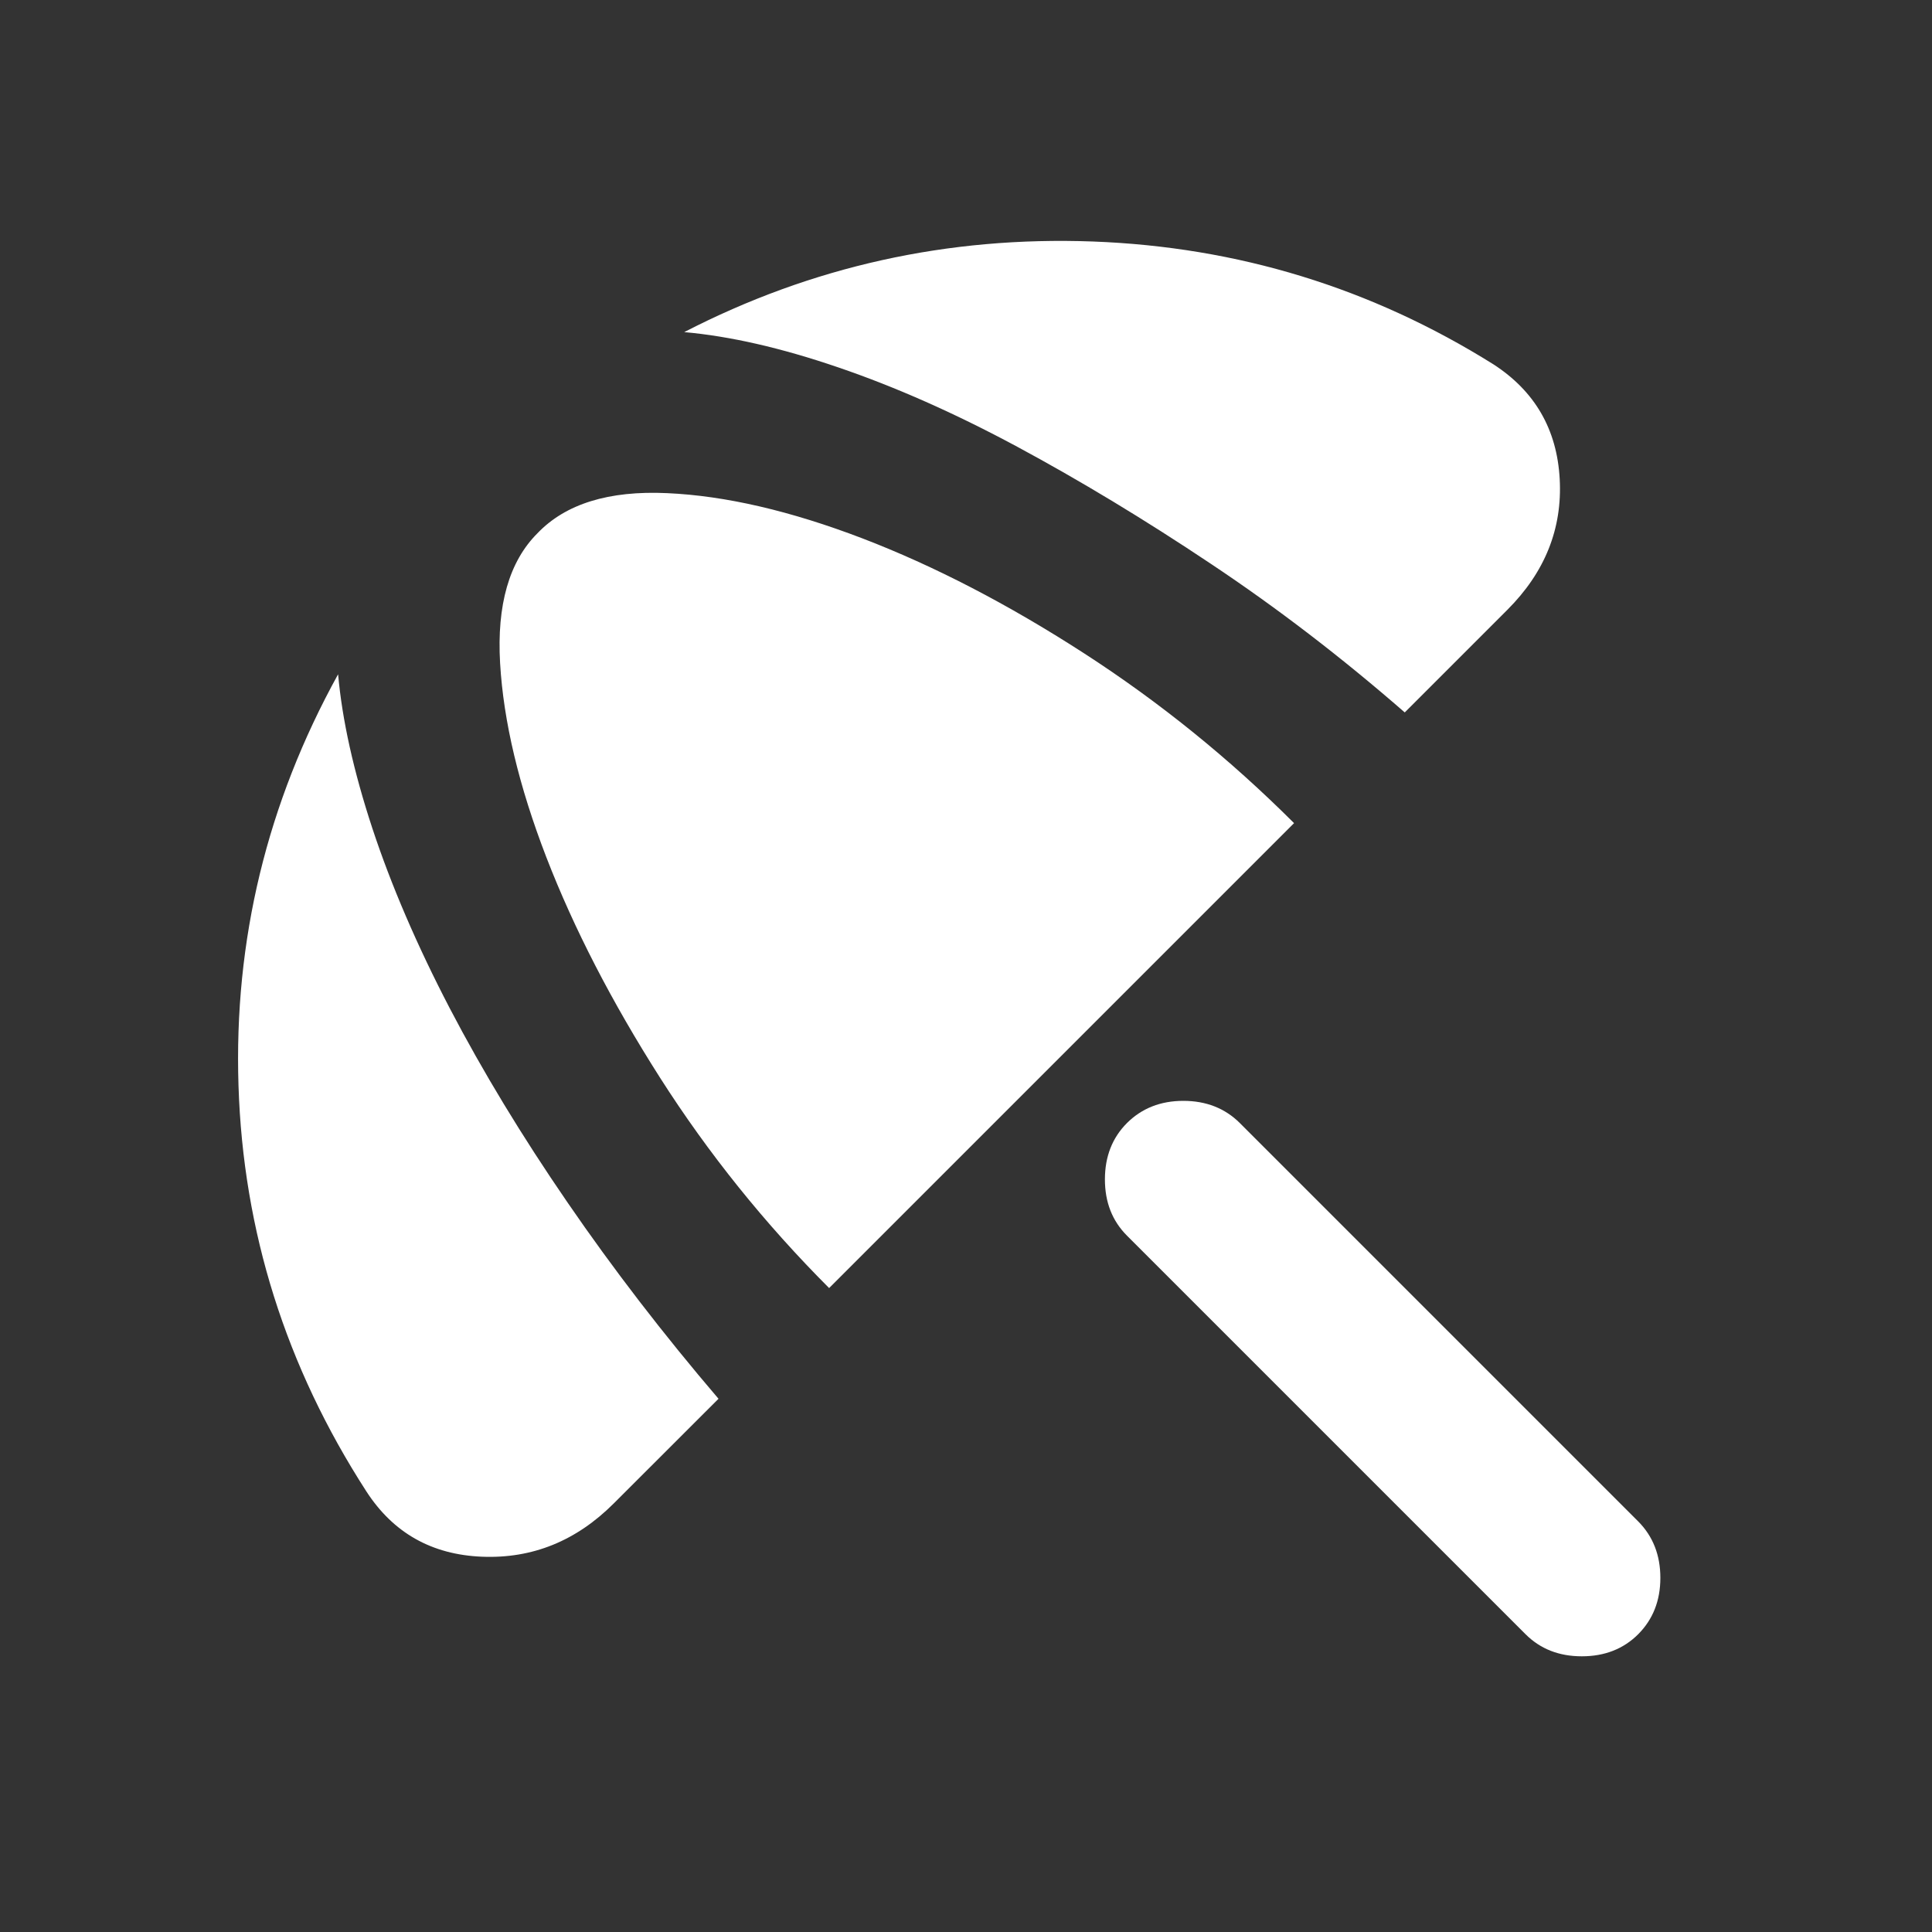 <svg width="20" height="20" viewBox="0 0 20 20" fill="none" xmlns="http://www.w3.org/2000/svg">
    <rect x="0" y="0" width="20" height="20" fill="#333333" stroke="none"/>
    <path d="M15.792 16.917L11.667 12.792C11.514 12.639 11.438 12.445 11.438 12.209C11.438 11.973 11.514 11.778 11.667 11.625C11.82 11.473 12.014 11.396 12.25 11.396C12.486 11.396 12.681 11.473 12.834 11.625L16.959 15.75C17.111 15.903 17.188 16.098 17.188 16.334C17.188 16.57 17.111 16.764 16.959 16.917C16.806 17.07 16.611 17.146 16.375 17.146C16.139 17.146 15.945 17.07 15.792 16.917ZM6.354 15.563C5.965 15.952 5.511 16.136 4.99 16.115C4.469 16.094 4.07 15.868 3.792 15.438C2.958 14.146 2.517 12.747 2.469 11.24C2.42 9.733 2.764 8.313 3.5 6.98C3.542 7.452 3.66 7.983 3.854 8.573C4.049 9.164 4.316 9.785 4.656 10.438C4.997 11.091 5.403 11.761 5.875 12.448C6.347 13.136 6.868 13.813 7.438 14.48L6.354 15.563ZM8.583 13.334C7.917 12.667 7.333 11.941 6.833 11.157C6.333 10.372 5.941 9.612 5.656 8.875C5.372 8.139 5.212 7.469 5.177 6.865C5.142 6.261 5.271 5.813 5.563 5.521C5.854 5.216 6.302 5.077 6.906 5.105C7.511 5.132 8.184 5.289 8.927 5.573C9.67 5.858 10.434 6.254 11.219 6.761C12.004 7.268 12.729 7.855 13.396 8.521L8.583 13.334ZM15.459 3.771C15.889 4.049 16.118 4.445 16.146 4.959C16.174 5.473 15.993 5.924 15.604 6.313L14.542 7.375C13.889 6.806 13.219 6.292 12.531 5.834C11.844 5.375 11.177 4.973 10.531 4.625C9.886 4.278 9.267 4.004 8.677 3.803C8.087 3.601 7.556 3.48 7.083 3.438C8.403 2.757 9.813 2.445 11.313 2.5C12.813 2.556 14.195 2.98 15.459 3.771Z" fill="white"/>
</svg>

